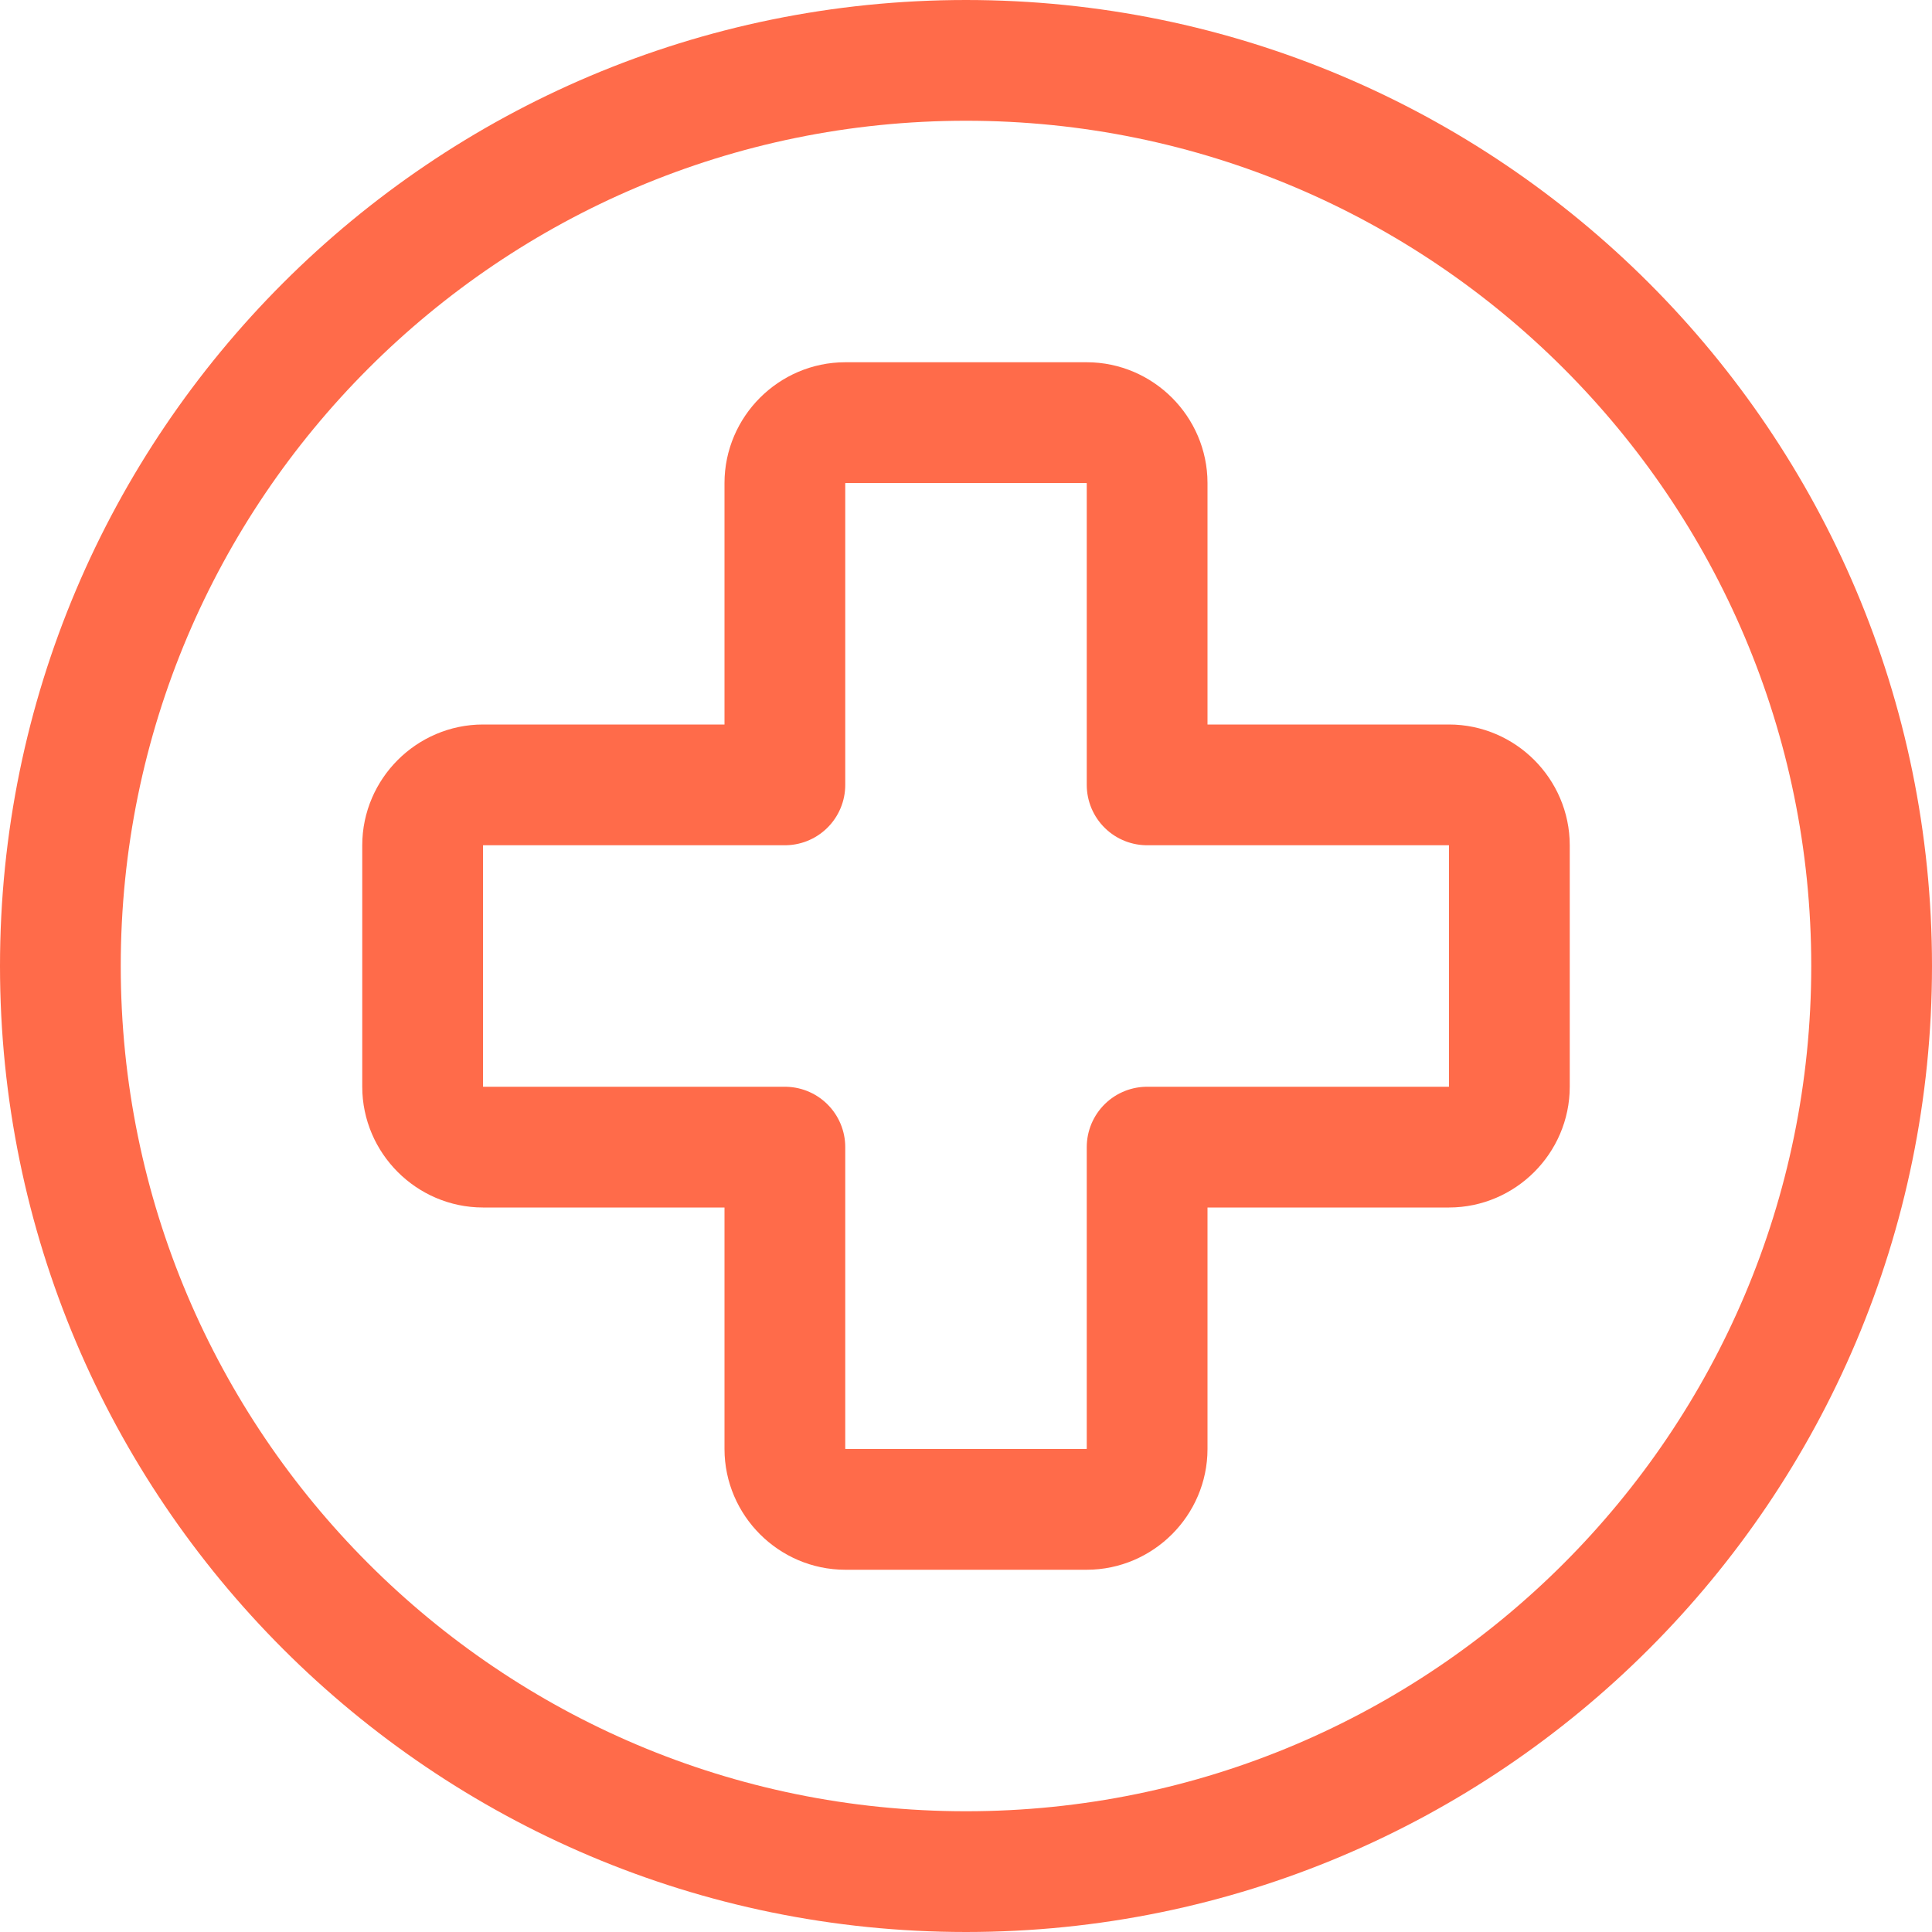 <?xml version="1.0" encoding="UTF-8"?> <svg xmlns="http://www.w3.org/2000/svg" width="48" height="48" viewBox="0 0 48 48" fill="none"><g clip-path="url(#clip0_1697_2337)"><g clip-path="url(#clip1_1697_2337)"><path d="M24 46.5C36.42 46.5 46.5 36.42 46.5 24C46.5 11.58 36.42 1.5 24 1.5C11.58 1.5 1.5 11.58 1.5 24C1.5 36.42 11.58 46.5 24 46.5Z" stroke="#FF6B4A" stroke-width="3" stroke-linecap="round" stroke-linejoin="round"></path><path d="M36 19.5H28.5V12C28.5 11.18 27.82 10.5 27 10.5H21C20.18 10.5 19.5 11.18 19.5 12V19.5H12C11.18 19.5 10.5 20.18 10.5 21V27C10.5 27.82 11.18 28.5 12 28.5H19.5V36C19.5 36.82 20.18 37.5 21 37.5H27C27.82 37.5 28.5 36.82 28.5 36V28.5H36C36.82 28.5 37.5 27.82 37.5 27V21C37.5 20.18 36.82 19.5 36 19.5Z" stroke="#FF6B4A" stroke-width="3" stroke-linecap="round" stroke-linejoin="round"></path></g></g><defs><clipPath id="clip0_1697_2337"><rect width="48" height="48" fill="white"></rect></clipPath><clipPath id="clip1_1697_2337"><rect width="48" height="48" fill="white"></rect></clipPath></defs></svg> 
